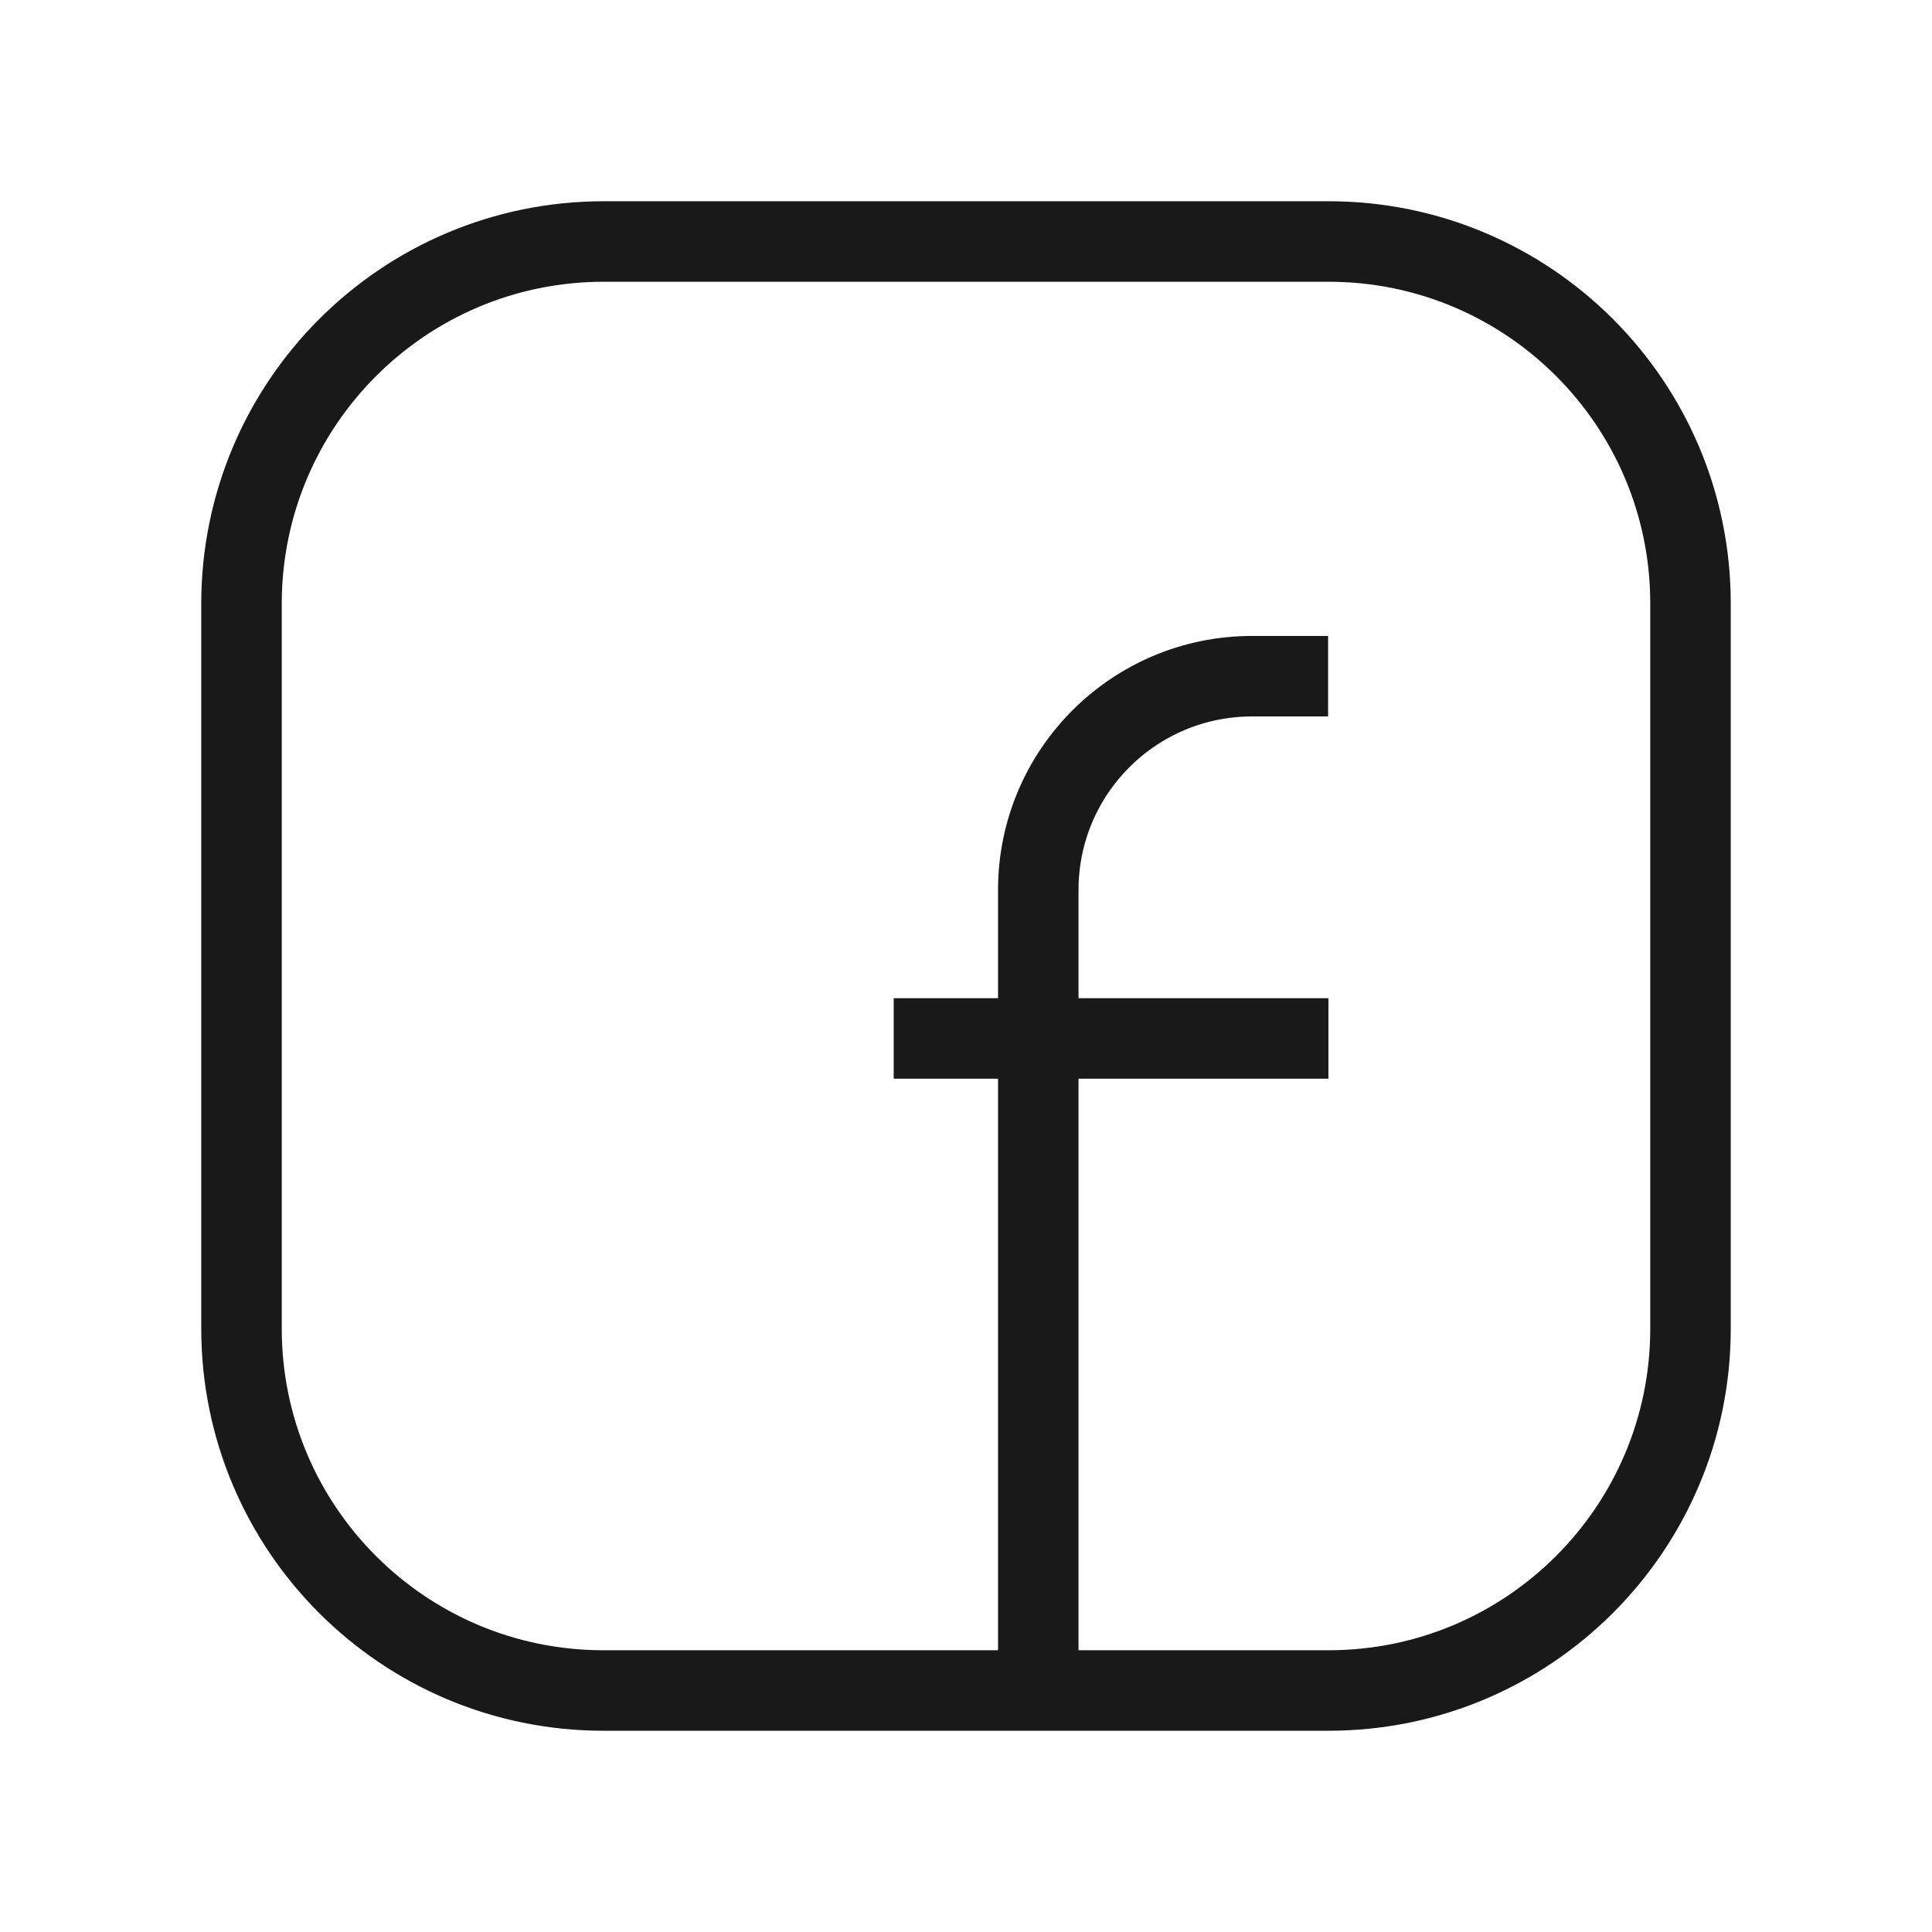 <svg width="24" height="24" viewBox="0 0 24 24" fill="none" xmlns="http://www.w3.org/2000/svg">
<path fillRule="evenodd" clipRule="evenodd" d="M7.5 3H16.504C18.987 3 21 5.013 21 7.496V16.505C21 18.987 18.987 21 16.504 21H7.496C5.013 21 3 18.987 3 16.504V7.5C3 5.015 5.015 3 7.5 3V3Z" stroke="#191919" strokeWidth="1.5" strokeLinecap="round" strokeLinejoin="round"/>
<path d="M11.102 12.9H16.502" stroke="#191919" strokeWidth="1.5" strokeLinecap="round" strokeLinejoin="round"/>
<path d="M16.498 8.4H15.553C14.087 8.4 12.898 9.589 12.898 11.055V12V21" stroke="#191919" strokeWidth="1.5" strokeLinecap="round" strokeLinejoin="round"/>
</svg>
